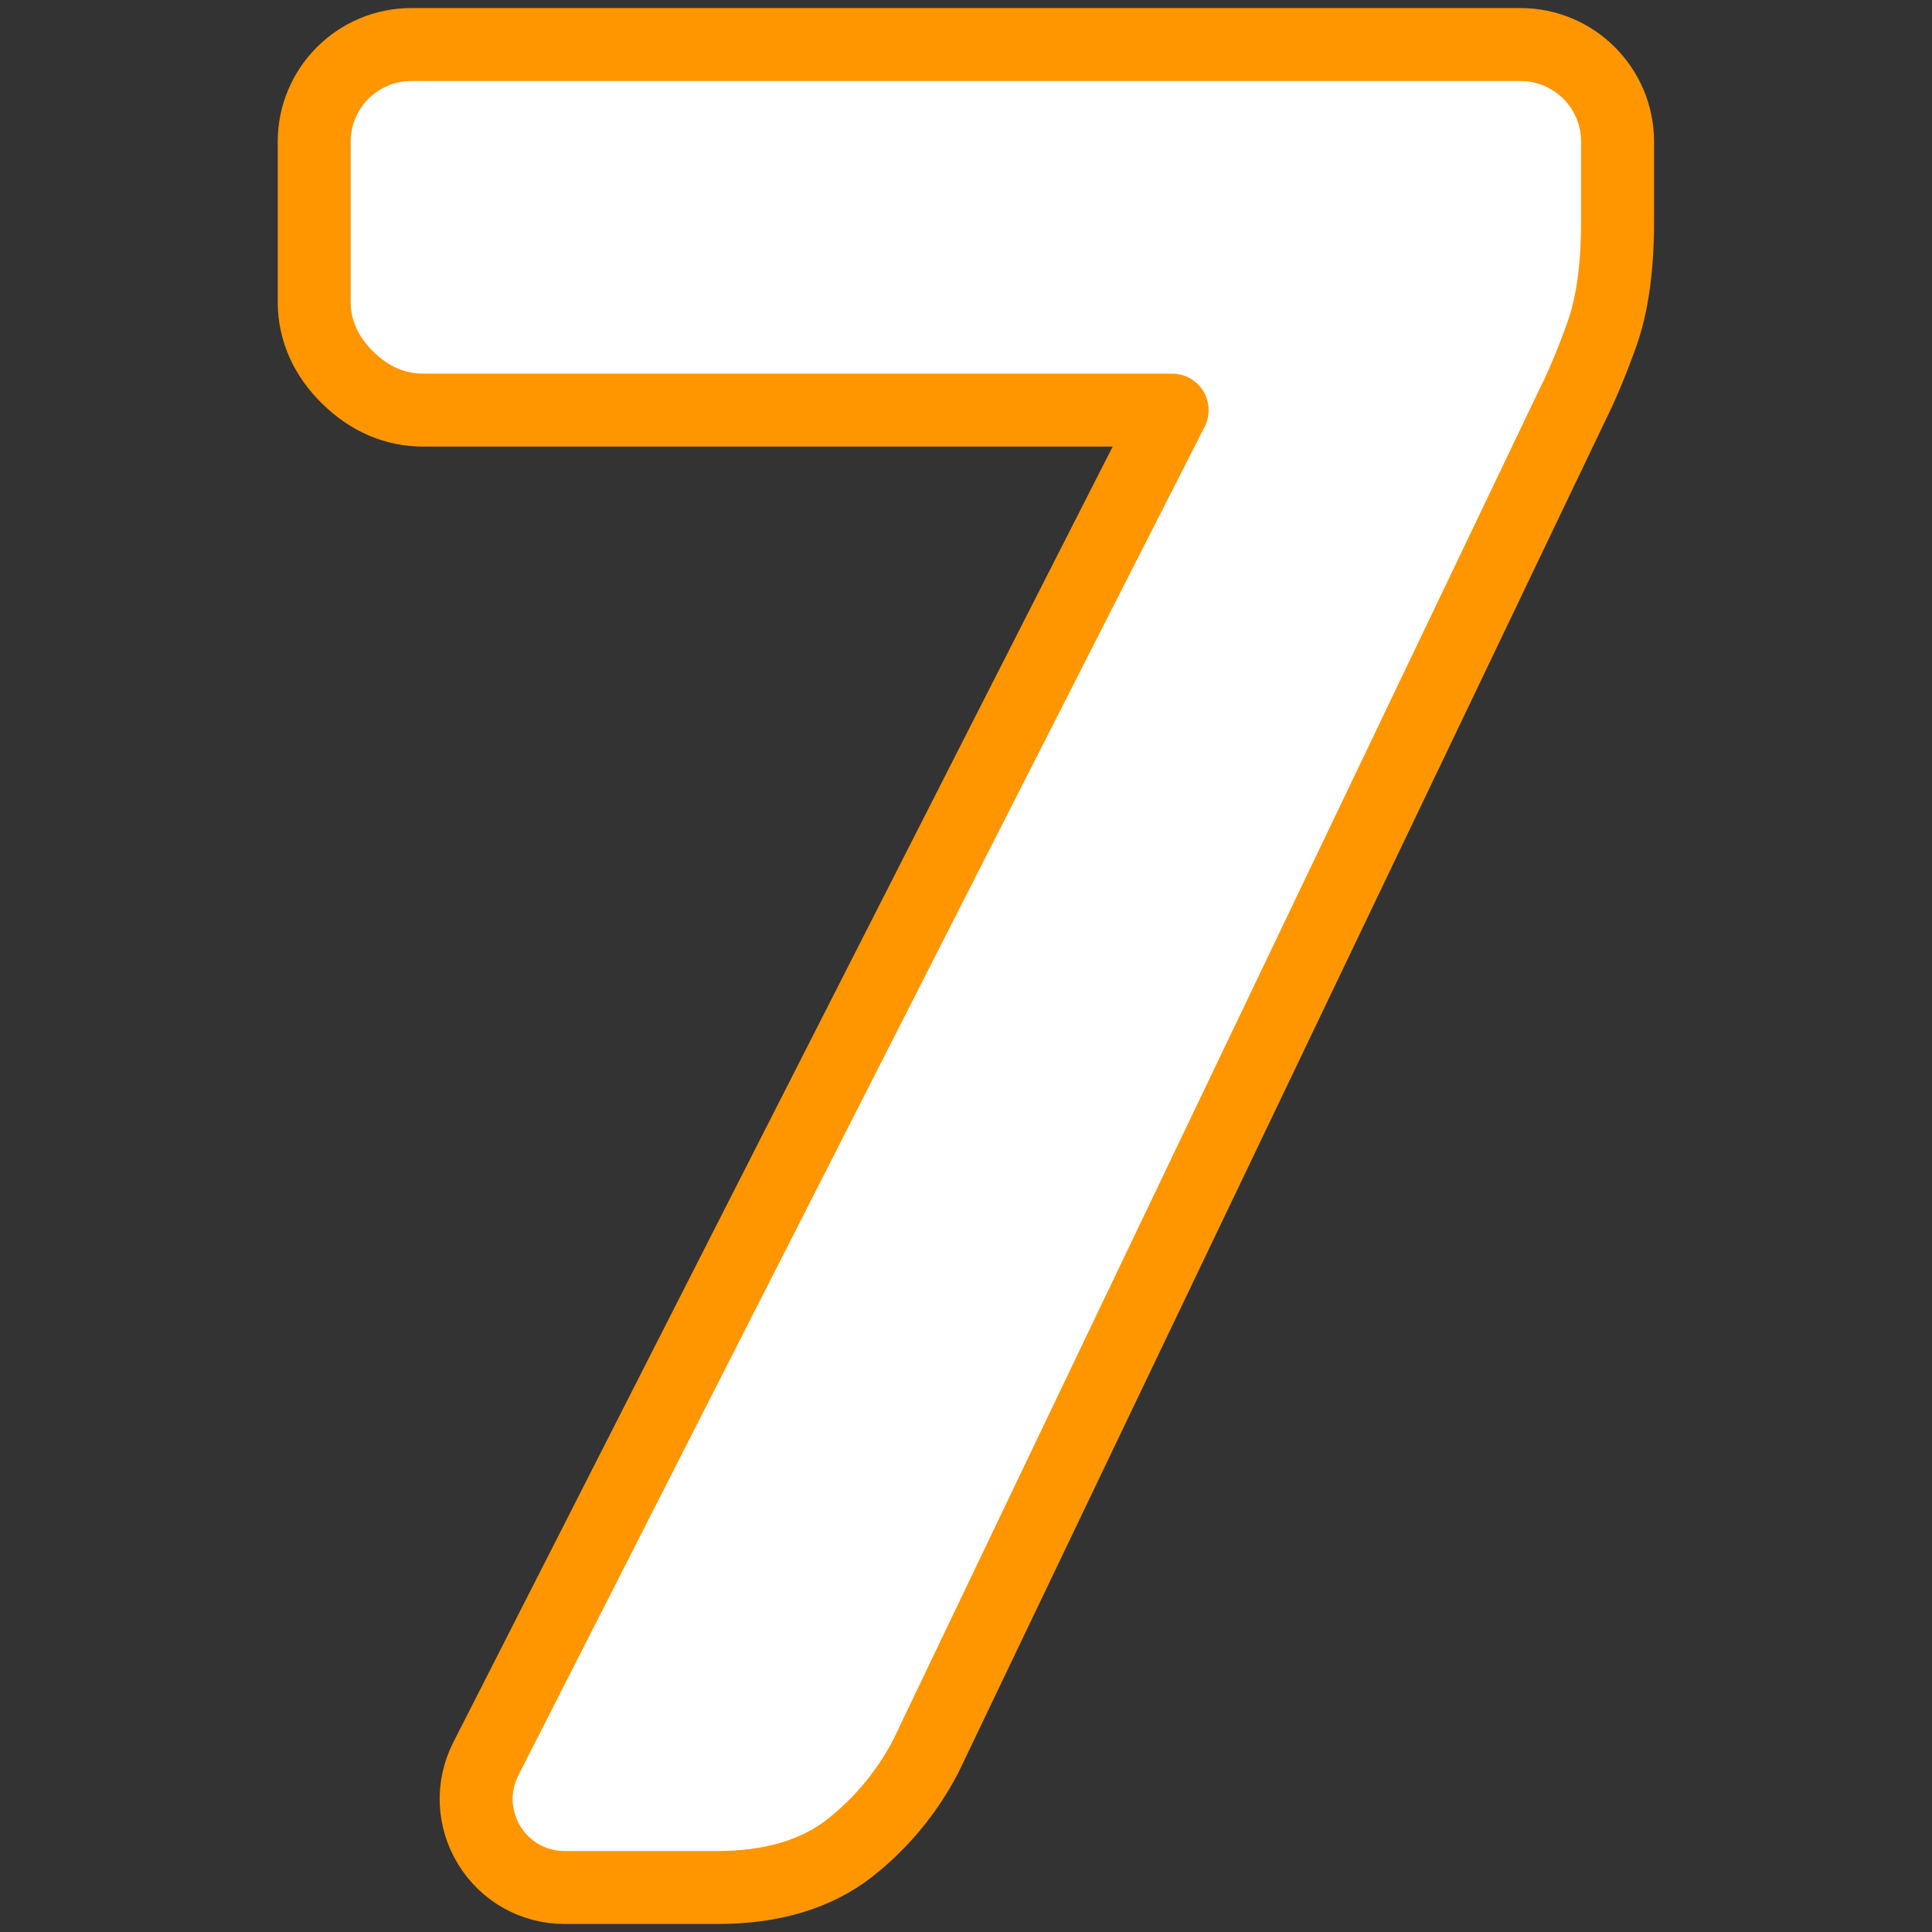 <svg viewBox="0 0 100 100" fill="none" xmlns="http://www.w3.org/2000/svg">
<rect x="0" y="0" width="100" height="100" fill="#333333" stroke="none"/>
<path d="M78.702 2.305H21.287C18.517 2.305 16.264 4.559 16.264 7.328V15.636C16.264 17.089 16.864 18.443 18.002 19.551C19.141 20.666 20.456 21.228 21.918 21.228H60.671L25.148 91.035C24.418 92.466 24.487 94.143 25.325 95.512C26.164 96.882 27.625 97.697 29.233 97.697H37.148C39.971 97.697 42.287 96.997 44.017 95.628C45.633 94.343 46.933 92.782 47.91 90.92L81.394 20.943C81.887 19.959 82.394 18.743 82.902 17.335C83.456 15.782 83.725 13.858 83.725 11.443V7.328C83.725 4.559 81.471 2.305 78.702 2.305Z" fill="white" stroke="#FF9600" stroke-width="3.776" stroke-linecap="round" stroke-linejoin="round"/>
</svg>
